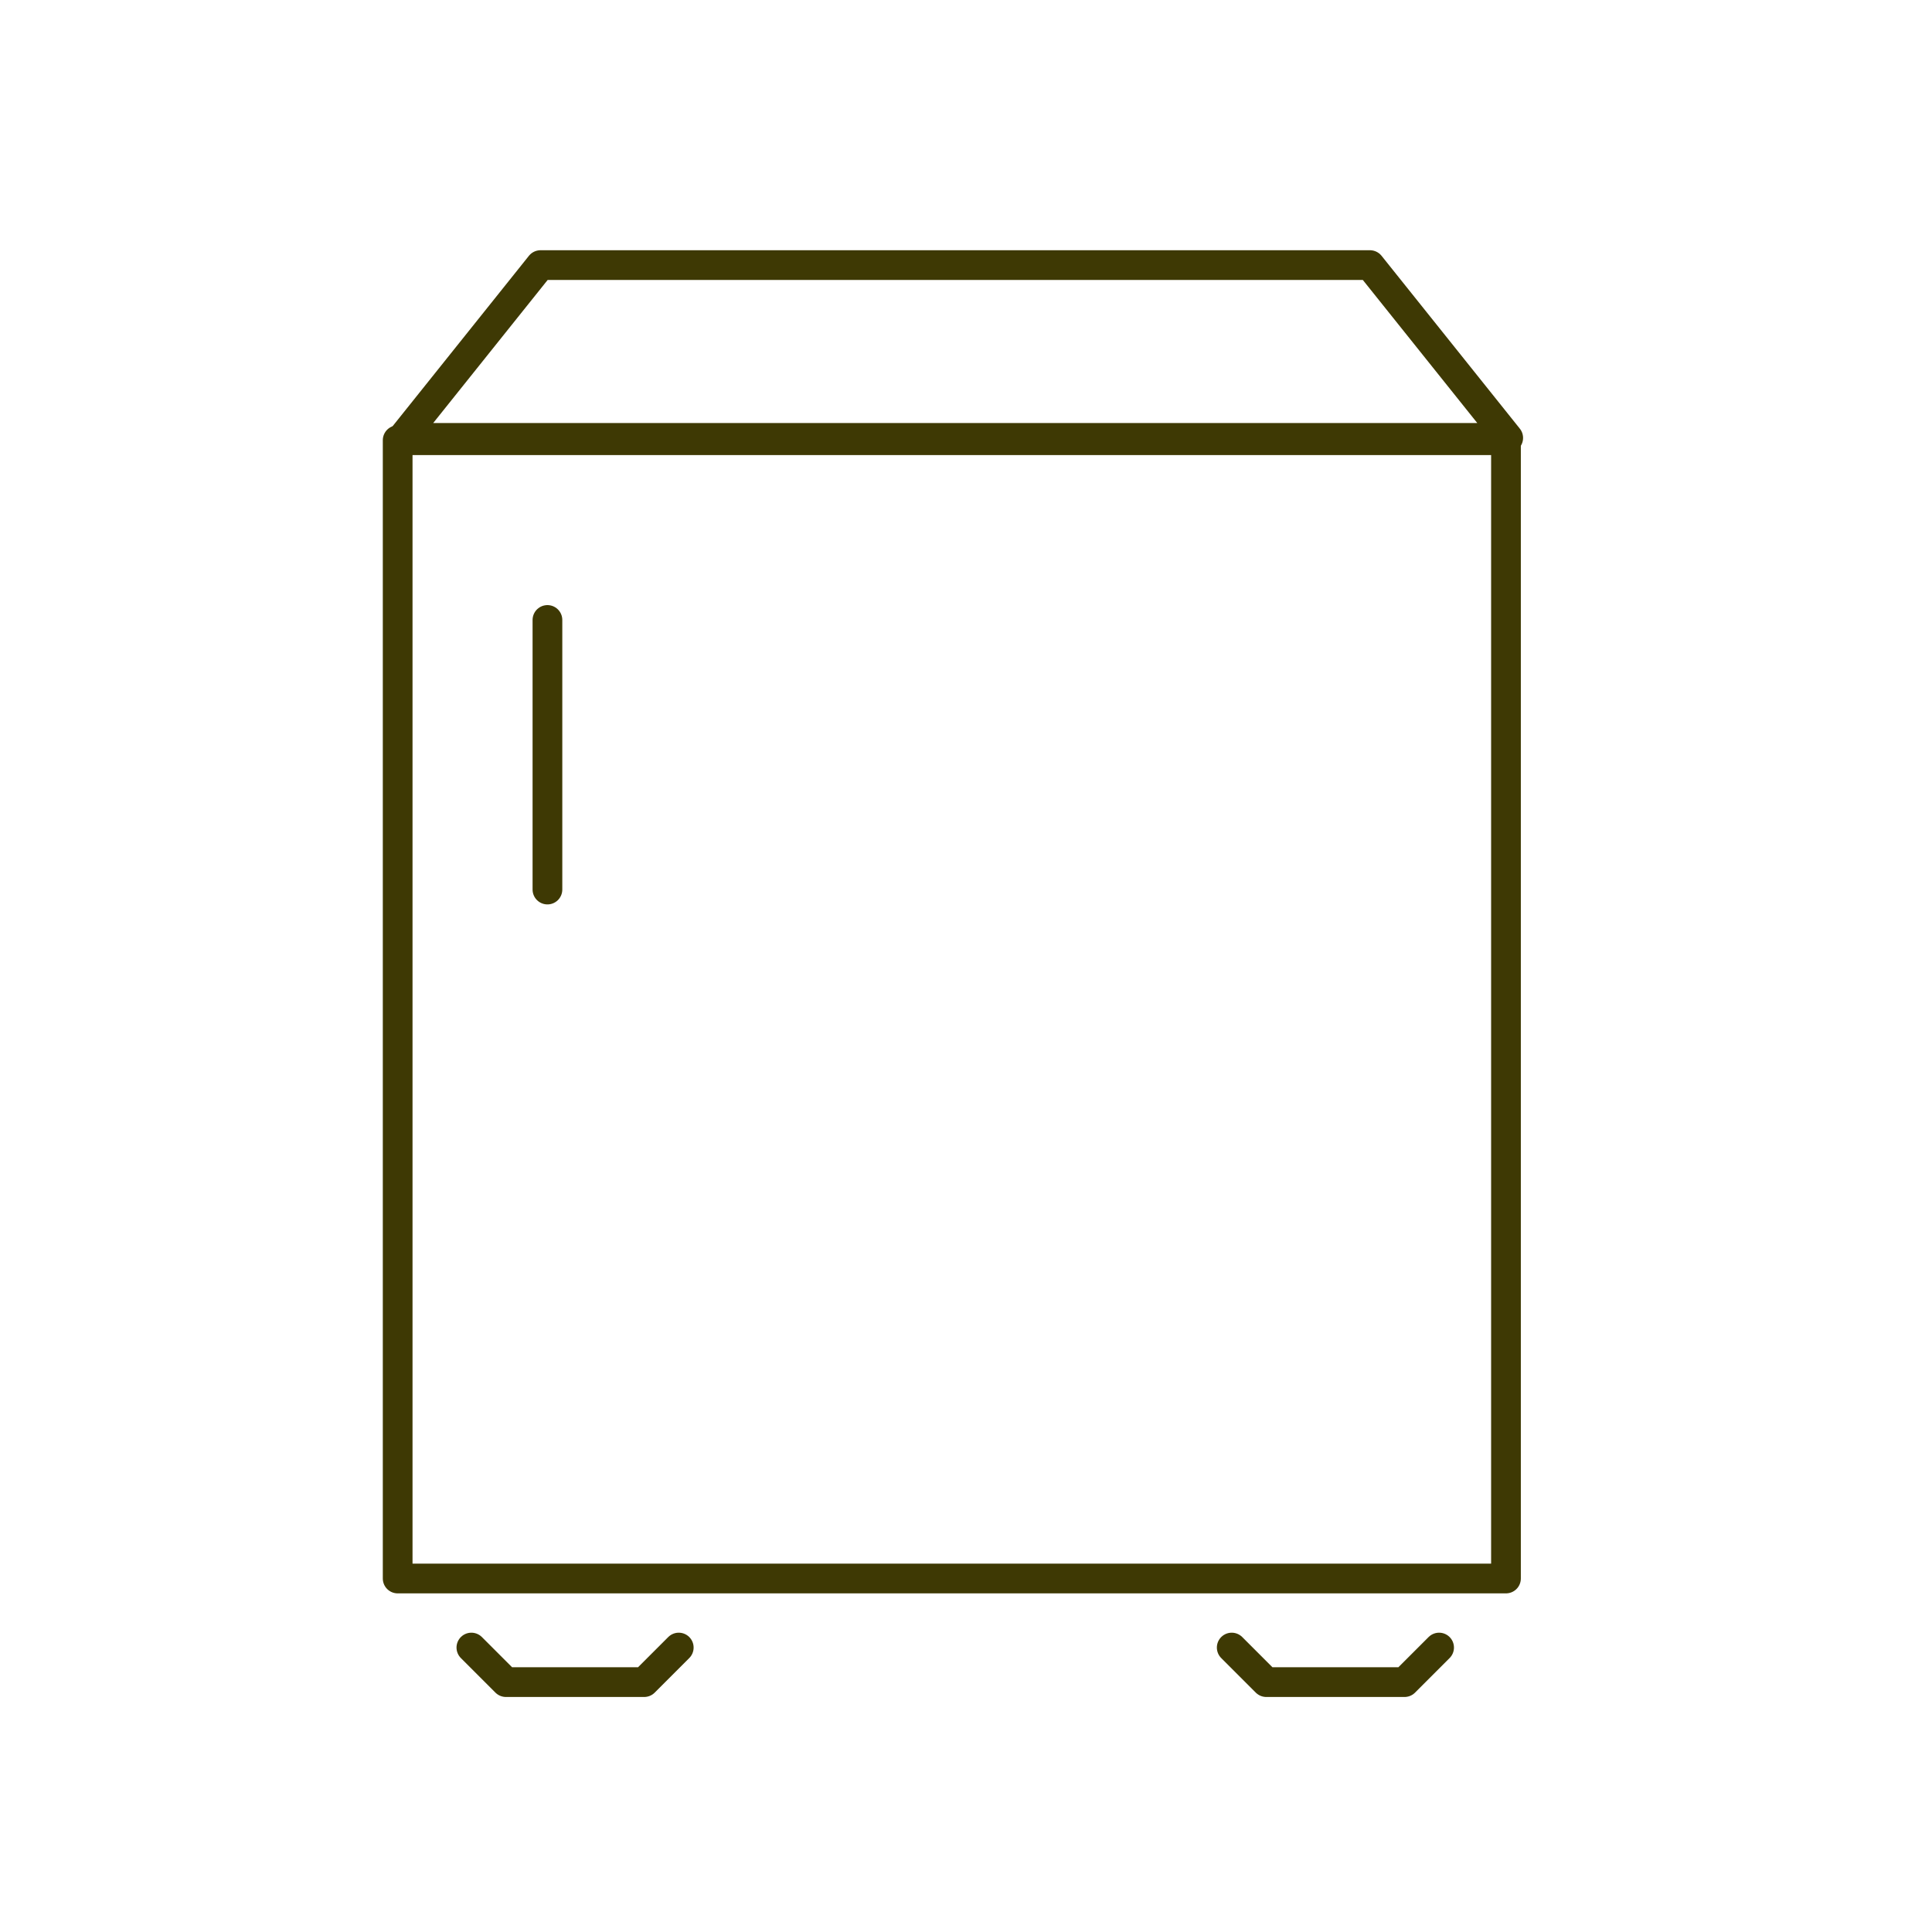 <svg xmlns="http://www.w3.org/2000/svg" width="65" height="65" viewBox="0 0 65 65" fill="none"><g clip-path="url(#clip0_2030_972)"><path d="M50.667 14.811H13.379V53.107H50.667V14.811Z" stroke="#3E3904" stroke-linecap="round" stroke-linejoin="round"></path><path d="M46.091 8.919H18.185L13.534 14.733H50.742L46.091 8.919Z" stroke="#3E3904" stroke-linecap="round" stroke-linejoin="round"></path><path d="M15.859 55.43L17.022 56.593H21.673L22.836 55.43" stroke="#3E3904" stroke-linecap="round" stroke-linejoin="round"></path><path d="M41.44 55.43L42.603 56.593H47.254L48.417 55.43" stroke="#3E3904" stroke-linecap="round" stroke-linejoin="round"></path><path d="M18.418 29.928V20.858" stroke="#3E3904" stroke-linecap="round" stroke-linejoin="round"></path></g><defs><clipPath id="clip0_2030_972"><rect width="64.219" height="64.458" fill="white"></rect></clipPath></defs></svg>